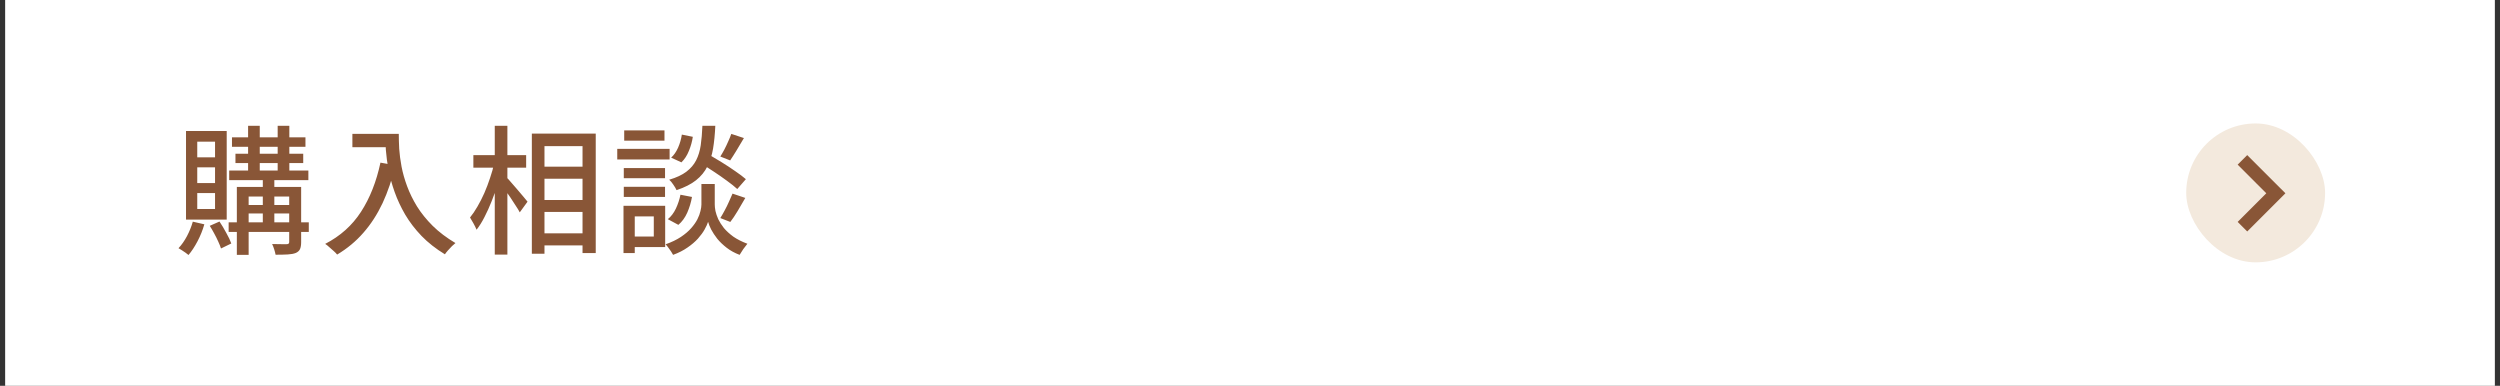 <svg width="324" height="50" viewBox="0 0 324 50" fill="none" xmlns="http://www.w3.org/2000/svg">
<rect x="0" y="0" width="324" height="50" fill="#333333" stroke="none"/>
<rect width="322.667" height="50" transform="translate(0.667)" fill="white"/>
<path d="M30.064 17.802H39.587V19.026H30.064V17.802ZM29.704 22.104H39.965V23.346H29.704V22.104ZM29.633 28.818H40.019V30.06H29.633V28.818ZM30.515 19.926H39.298V21.132H30.515V19.926ZM32.153 16.308H33.664V22.644H32.153V16.308ZM35.986 16.308H37.498V22.644H35.986V16.308ZM34.06 22.662H35.554V29.178H34.06V22.662ZM37.48 24.228H39.029V31.374C39.029 31.758 38.98 32.058 38.885 32.274C38.788 32.49 38.608 32.658 38.344 32.778C38.081 32.886 37.733 32.952 37.3 32.976C36.868 33 36.34 33.012 35.717 33.012C35.681 32.808 35.62 32.574 35.536 32.31C35.453 32.046 35.362 31.818 35.267 31.626C35.687 31.638 36.077 31.644 36.437 31.644C36.809 31.656 37.048 31.656 37.157 31.644C37.276 31.644 37.361 31.62 37.408 31.572C37.456 31.536 37.48 31.464 37.48 31.356V24.228ZM30.695 24.228H38.147V25.47H32.224V33.03H30.695V24.228ZM31.486 26.568H38.129V27.666H31.486V26.568ZM24.988 28.728L26.483 29.07C26.267 29.826 25.973 30.558 25.601 31.266C25.229 31.974 24.838 32.568 24.43 33.048C24.334 32.964 24.203 32.862 24.035 32.742C23.878 32.634 23.716 32.526 23.549 32.418C23.392 32.322 23.255 32.238 23.134 32.166C23.543 31.734 23.909 31.212 24.233 30.6C24.556 29.988 24.808 29.364 24.988 28.728ZM27.184 29.268L28.445 28.71C28.744 29.154 29.038 29.646 29.326 30.186C29.627 30.714 29.843 31.17 29.974 31.554L28.642 32.202C28.558 31.938 28.439 31.638 28.282 31.302C28.127 30.954 27.953 30.606 27.761 30.258C27.569 29.898 27.377 29.568 27.184 29.268ZM25.564 21.69V23.724H27.869V21.69H25.564ZM25.564 25.02V27.09H27.869V25.02H25.564ZM25.564 18.36V20.394H27.869V18.36H25.564ZM24.107 16.974H29.381V28.458H24.107V16.974ZM45.67 17.352H50.782V19.08H45.67V17.352ZM49.937 17.352H51.682C51.682 17.904 51.7 18.546 51.736 19.278C51.785 19.998 51.886 20.772 52.042 21.6C52.199 22.416 52.438 23.262 52.763 24.138C53.087 25.014 53.513 25.884 54.041 26.748C54.581 27.612 55.258 28.452 56.075 29.268C56.891 30.072 57.874 30.816 59.026 31.5C58.907 31.596 58.757 31.728 58.577 31.896C58.397 32.076 58.222 32.262 58.054 32.454C57.886 32.646 57.755 32.814 57.658 32.958C56.483 32.238 55.474 31.446 54.635 30.582C53.794 29.706 53.087 28.782 52.511 27.81C51.947 26.838 51.49 25.86 51.142 24.876C50.794 23.892 50.531 22.938 50.35 22.014C50.182 21.09 50.069 20.232 50.008 19.44C49.961 18.636 49.937 17.94 49.937 17.352ZM49.306 21.078L51.233 21.42C50.812 23.232 50.261 24.87 49.577 26.334C48.892 27.786 48.065 29.064 47.093 30.168C46.133 31.272 44.998 32.214 43.691 32.994C43.594 32.862 43.45 32.712 43.258 32.544C43.066 32.376 42.868 32.202 42.664 32.022C42.472 31.842 42.298 31.704 42.142 31.608C44.099 30.6 45.647 29.214 46.786 27.45C47.938 25.674 48.779 23.55 49.306 21.078ZM69.737 21.6H76.397V23.166H69.737V21.6ZM69.754 25.92H76.415V27.468H69.754V25.92ZM69.754 30.24H76.397V31.806H69.754V30.24ZM68.927 17.316H77.207V32.796H75.496V18.936H70.564V32.886H68.927V17.316ZM61.349 20.106H68.189V21.726H61.349V20.106ZM64.121 16.308H65.758V32.994H64.121V16.308ZM64.049 21.15L65.111 21.528C64.942 22.26 64.745 23.016 64.516 23.796C64.288 24.564 64.025 25.32 63.724 26.064C63.437 26.796 63.124 27.486 62.788 28.134C62.465 28.77 62.123 29.316 61.763 29.772C61.666 29.532 61.535 29.262 61.367 28.962C61.199 28.662 61.048 28.404 60.916 28.188C61.24 27.792 61.559 27.324 61.87 26.784C62.194 26.232 62.495 25.644 62.77 25.02C63.047 24.384 63.292 23.736 63.508 23.076C63.736 22.416 63.916 21.774 64.049 21.15ZM65.632 22.968C65.764 23.088 65.957 23.298 66.209 23.598C66.472 23.886 66.749 24.204 67.037 24.552C67.337 24.888 67.606 25.206 67.847 25.506C68.099 25.794 68.272 26.004 68.368 26.136L67.361 27.522C67.24 27.282 67.067 26.994 66.838 26.658C66.623 26.31 66.388 25.95 66.136 25.578C65.885 25.206 65.638 24.864 65.398 24.552C65.159 24.228 64.96 23.964 64.805 23.76L65.632 22.968ZM90.689 21.096L91.751 19.962C92.29 20.274 92.873 20.622 93.496 21.006C94.121 21.39 94.715 21.78 95.278 22.176C95.843 22.56 96.305 22.908 96.665 23.22L95.549 24.498C95.213 24.186 94.763 23.826 94.198 23.418C93.647 23.01 93.058 22.602 92.434 22.194C91.823 21.786 91.24 21.42 90.689 21.096ZM91.769 23.85H92.632V26.514C92.632 26.73 92.662 27.006 92.722 27.342C92.794 27.666 92.915 28.02 93.082 28.404C93.263 28.776 93.508 29.16 93.82 29.556C94.144 29.94 94.552 30.312 95.044 30.672C95.549 31.02 96.154 31.326 96.862 31.59C96.707 31.782 96.526 32.016 96.323 32.292C96.13 32.58 95.975 32.826 95.855 33.03C95.219 32.79 94.66 32.484 94.18 32.112C93.701 31.74 93.293 31.35 92.957 30.942C92.632 30.522 92.368 30.12 92.165 29.736C91.972 29.352 91.841 29.022 91.769 28.746C91.684 29.022 91.534 29.352 91.319 29.736C91.115 30.108 90.826 30.504 90.454 30.924C90.082 31.332 89.632 31.716 89.105 32.076C88.576 32.448 87.953 32.766 87.233 33.03C87.16 32.898 87.07 32.748 86.963 32.58C86.855 32.412 86.734 32.244 86.603 32.076C86.483 31.908 86.368 31.77 86.26 31.662C87.04 31.386 87.701 31.068 88.24 30.708C88.781 30.348 89.225 29.97 89.573 29.574C89.921 29.178 90.191 28.794 90.382 28.422C90.575 28.038 90.707 27.684 90.778 27.36C90.862 27.024 90.904 26.742 90.904 26.514V23.85H91.769ZM91.031 16.308H92.704C92.656 17.388 92.561 18.366 92.416 19.242C92.272 20.106 92.026 20.88 91.678 21.564C91.343 22.248 90.85 22.848 90.203 23.364C89.567 23.868 88.727 24.294 87.683 24.642C87.599 24.45 87.46 24.216 87.269 23.94C87.088 23.664 86.909 23.448 86.728 23.292C87.665 23.016 88.409 22.668 88.96 22.248C89.513 21.828 89.933 21.336 90.221 20.772C90.508 20.208 90.707 19.56 90.814 18.828C90.922 18.084 90.995 17.244 91.031 16.308ZM88.367 17.442L89.788 17.73C89.704 18.33 89.537 18.936 89.284 19.548C89.044 20.148 88.721 20.646 88.312 21.042L86.981 20.43C87.341 20.106 87.641 19.674 87.88 19.134C88.121 18.582 88.282 18.018 88.367 17.442ZM88.186 25.236L89.68 25.524C89.561 26.22 89.356 26.898 89.069 27.558C88.781 28.206 88.397 28.734 87.916 29.142L86.549 28.404C86.969 28.068 87.317 27.612 87.593 27.036C87.868 26.448 88.067 25.848 88.186 25.236ZM94.775 17.352L96.412 17.892C96.112 18.408 95.8 18.93 95.477 19.458C95.165 19.974 94.882 20.418 94.63 20.79L93.353 20.286C93.52 20.022 93.695 19.722 93.874 19.386C94.055 19.038 94.222 18.684 94.379 18.324C94.546 17.964 94.678 17.64 94.775 17.352ZM94.936 25.092L96.593 25.65C96.281 26.202 95.951 26.766 95.603 27.342C95.266 27.906 94.948 28.38 94.648 28.764L93.353 28.26C93.532 27.972 93.719 27.648 93.91 27.288C94.115 26.916 94.3 26.538 94.469 26.154C94.648 25.77 94.805 25.416 94.936 25.092ZM80.843 21.78H86.189V23.094H80.843V21.78ZM80.897 16.902H86.117V18.234H80.897V16.902ZM80.843 24.21H86.189V25.524H80.843V24.21ZM79.996 19.296H86.782V20.664H79.996V19.296ZM81.581 26.676H86.207V32.022H81.581V30.654H84.731V28.044H81.581V26.676ZM80.806 26.676H82.264V32.796H80.806V26.676Z" fill="#895637"/>
<rect x="283.333" y="16" width="18" height="18" rx="9" fill="#F3E9DD"/>
<path d="M294.95 23.811H294.951L296.19 25.05L291.24 29.999L290.001 28.761L293.711 25.05L290 21.339L291.24 20.1L294.95 23.811Z" fill="#895637"/>
</svg>
